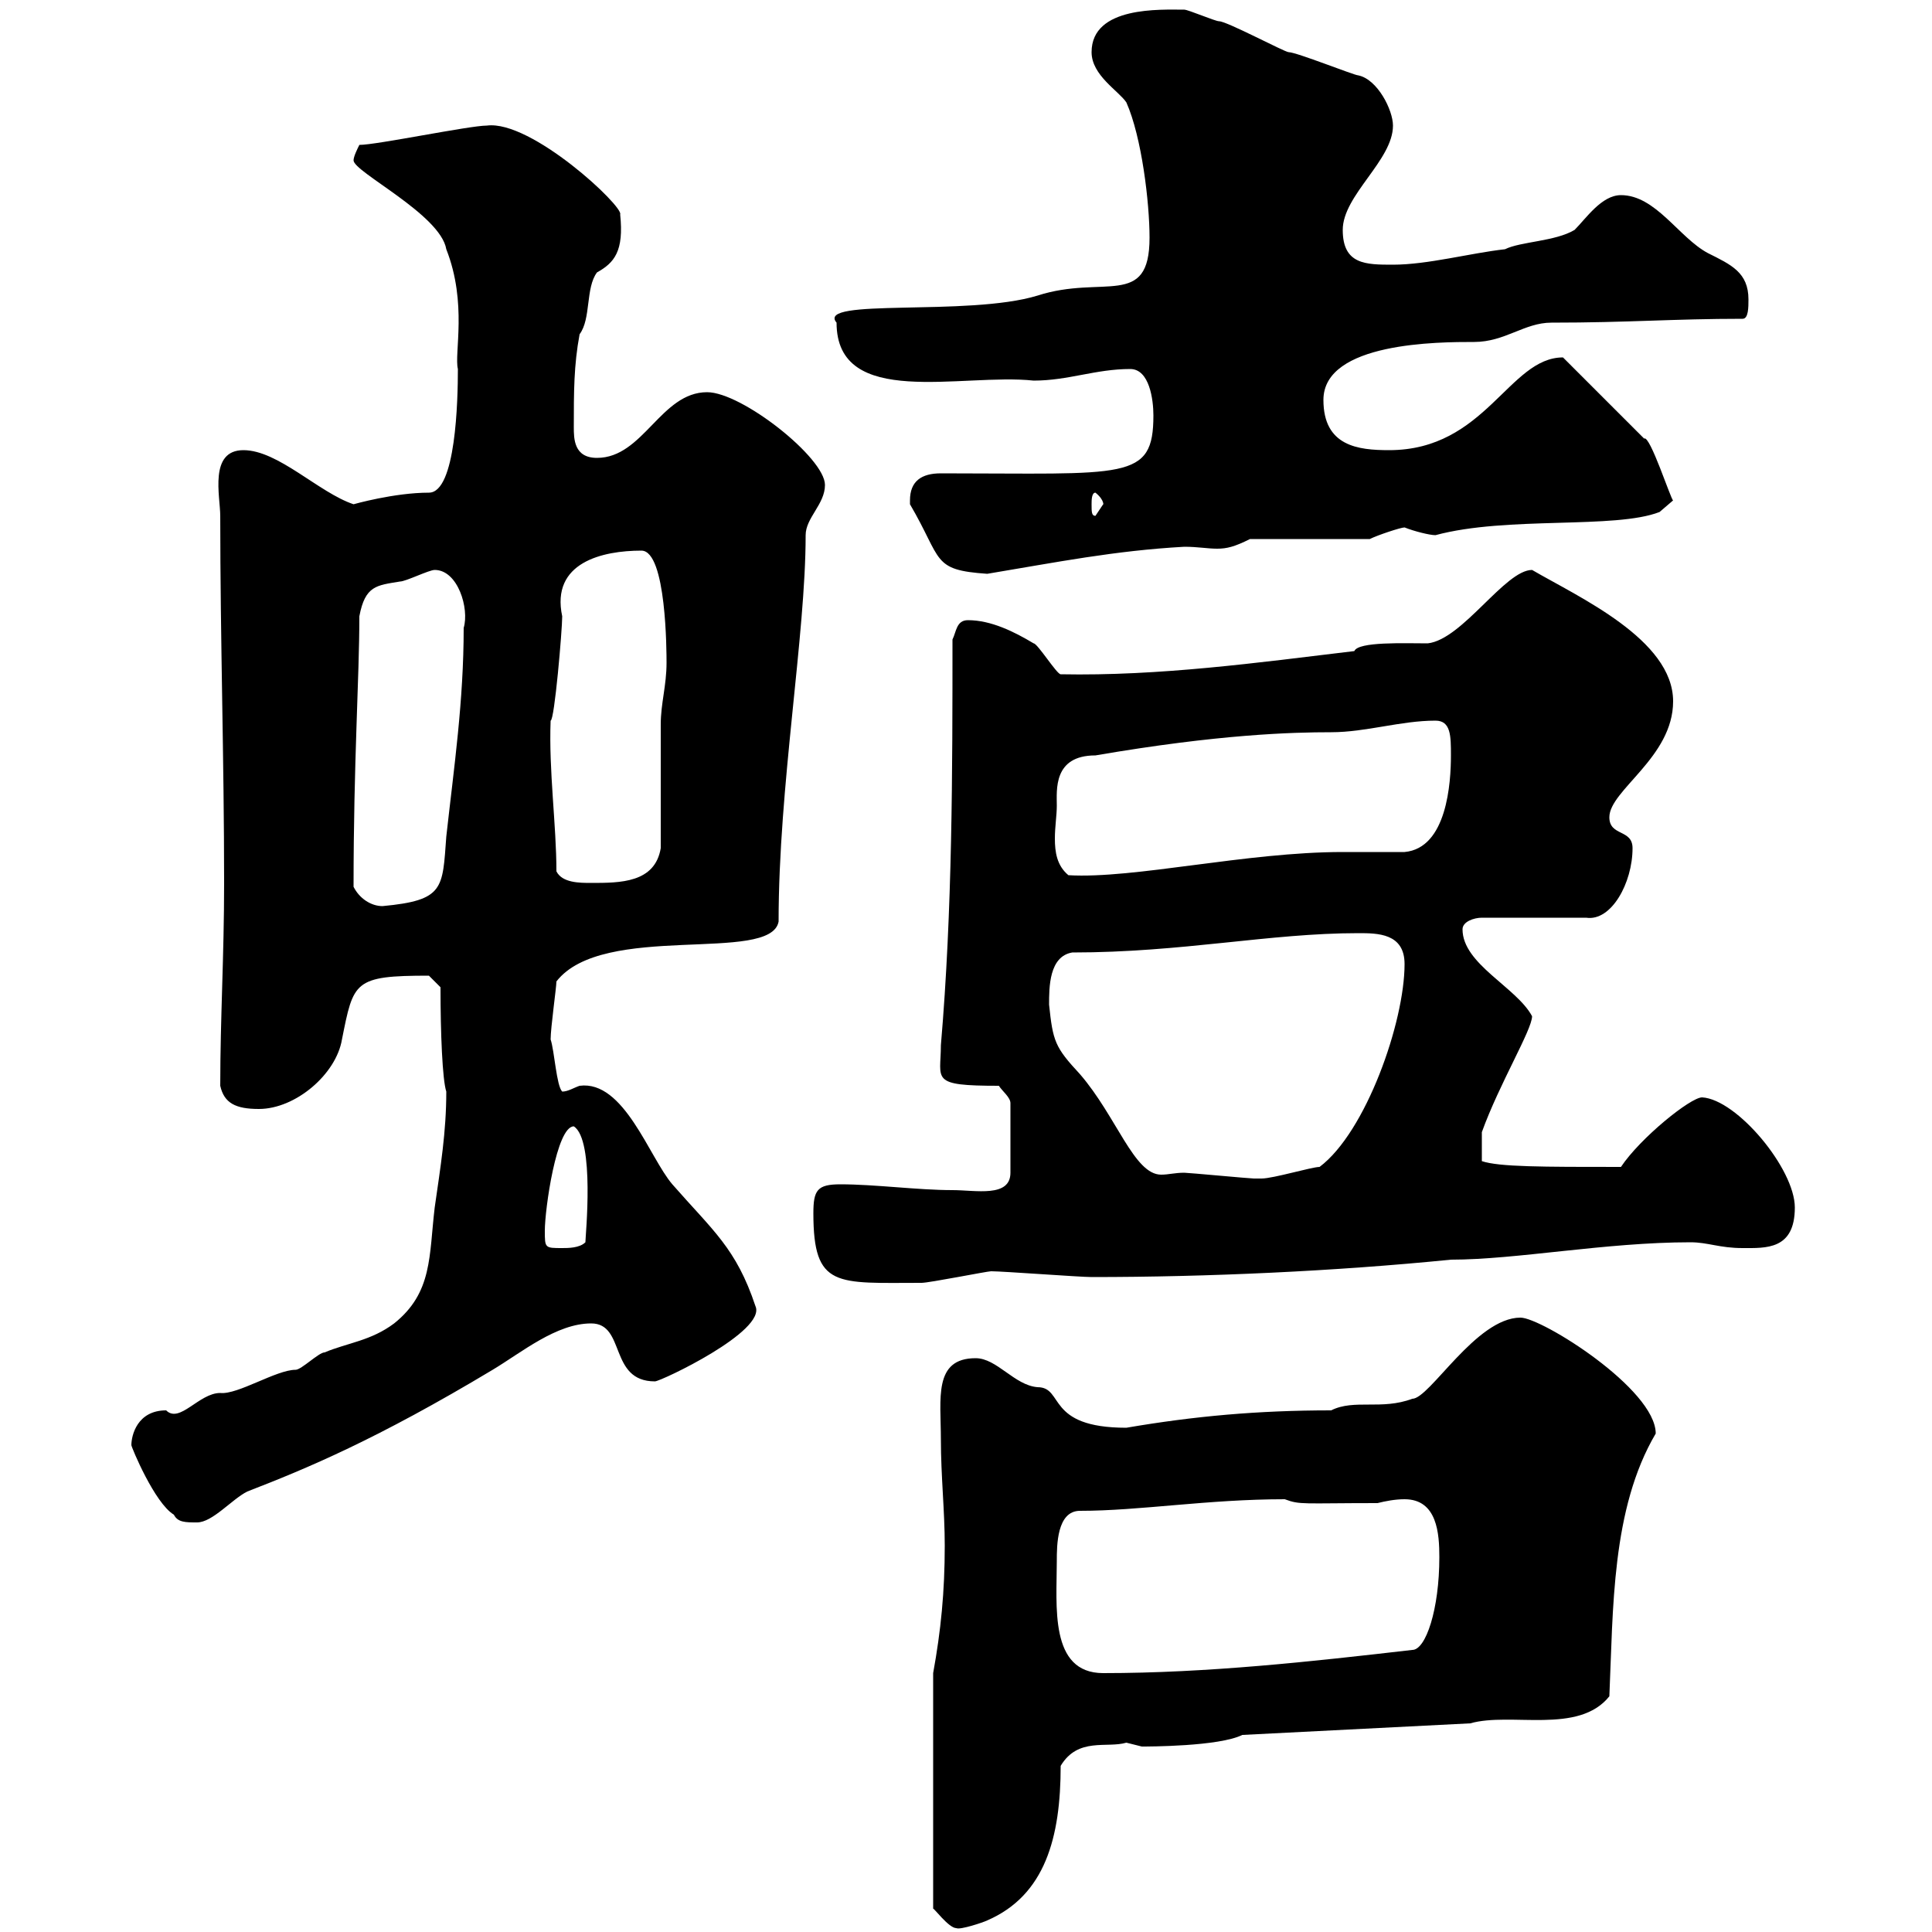 <svg xmlns="http://www.w3.org/2000/svg" xmlns:xlink="http://www.w3.org/1999/xlink" width="300" height="300"><path d="M144.90 259.80L144.90 296.40C144.90 296.10 147.30 299.40 148.50 299.40C149.10 299.70 152.70 298.50 153.30 298.20C162.30 294.30 164.70 285.30 164.70 274.20C167.40 269.70 171.90 271.50 174.90 270.60C174.90 270.60 177.30 271.20 177.30 271.20C178.20 271.20 189.30 271.20 192.90 269.40L228.30 267.60C234.60 265.80 245.10 269.40 249.90 263.40C250.50 249.90 250.20 234.30 257.10 222.60C257.10 215.70 239.40 204.60 236.10 204.60C229.20 204.60 222 217.20 219.30 217.20C214.50 219 210.30 217.20 206.70 219C195.30 219 185.40 219.90 174.90 221.70C162.30 221.70 165.30 215.40 161.10 215.40C157.50 215.10 154.80 210.90 151.50 210.90C144.90 210.90 146.10 217.20 146.10 223.50C146.10 229.20 146.70 234.60 146.70 240C146.70 247.20 146.10 253.20 144.90 259.80ZM164.10 242.40C164.10 240 164.10 234.60 167.70 234.60C177 234.60 187.50 232.80 199.50 232.80C201.90 233.70 202.20 233.40 213.90 233.40C215.10 233.10 216.60 232.80 218.10 232.80C223.20 232.80 223.50 238.20 223.50 241.80C223.50 249.90 221.40 256.20 219.30 256.20C203.70 258 187.50 259.80 171.30 259.80C162.90 259.80 164.10 249.30 164.10 242.40ZM27 235.20C27.60 236.40 28.80 236.40 30.60 236.40C33 236.40 36 232.80 38.40 231.60C47.70 228 58.50 223.50 76.50 212.70C81 210 86.40 205.50 91.80 205.50C97.20 205.50 94.50 214.50 101.70 214.50C102.60 214.50 119.10 206.70 117.30 202.80C114.30 193.80 110.70 191.10 104.40 183.90C100.80 179.70 96.90 167.70 90 168.60C89.10 168.90 88.20 169.50 87.30 169.50C86.40 168.60 86.10 163.20 85.50 161.40C85.50 159.60 86.40 153.30 86.40 152.40C93.60 143.10 119.70 149.70 120.90 143.10C120.90 122.10 125.10 98.70 125.10 83.10C125.10 80.40 128.10 78.30 128.10 75.30C128.10 71.10 115.20 60.90 109.80 60.90C102.60 60.90 99.90 71.10 92.70 71.10C89.10 71.10 89.10 68.10 89.10 66.30C89.10 60.90 89.10 56.70 90 51.90C91.80 49.50 90.90 44.70 92.70 42.30C95.40 40.80 96.90 39 96.30 33.30C96.90 32.10 82.50 18.60 75.60 19.50C72.90 19.50 58.50 22.50 55.80 22.50C55.50 23.10 54.90 24.30 54.90 24.90C54.90 26.70 68.40 33.30 69.30 38.70C72.60 47.10 70.50 54.90 71.10 57.30C71.10 62.10 70.80 76.50 66.60 76.50C61.20 76.50 54.90 78.30 54.90 78.30C49.50 76.50 43.20 69.90 37.80 69.90C32.40 69.90 34.20 77.10 34.20 80.10C34.20 99.30 34.80 117.90 34.80 137.10C34.80 148.50 34.20 158.10 34.20 168.60C34.80 171.30 36.60 172.20 40.20 172.20C45.90 172.20 52.20 166.80 53.10 161.40C54.90 152.40 54.90 151.50 66.60 151.50L68.40 153.30C68.40 160.50 68.70 167.70 69.30 169.50C69.30 175.80 68.40 181.20 67.50 187.50C66.60 195 67.20 200.70 61.20 205.50C57.60 208.20 54 208.50 50.40 210C49.50 210 46.80 212.70 45.90 212.70C42.90 212.70 36.90 216.60 34.20 216.30C30.90 216.30 27.90 221.10 25.80 219C21.30 219 20.40 222.90 20.40 224.40C20.40 224.70 24 233.40 27 235.20ZM126.30 188.40C126.30 200.10 129.90 199.20 143.10 199.20C144.30 199.20 153.30 197.40 153.90 197.40C155.70 197.40 167.70 198.30 169.50 198.30C187.50 198.30 207.30 197.40 225.30 195.60C235.50 195.60 249.30 192.90 262.50 192.90C265.20 192.90 267 193.80 270.60 193.80C274.20 193.80 278.70 194.10 278.70 187.50C278.70 181.50 269.70 170.70 264.30 170.40C262.50 170.40 254.70 176.70 251.70 181.20C239.40 181.20 232.80 181.20 230.10 180.30L230.10 175.80C232.80 168.30 237.90 159.90 237.90 157.80C235.50 153.30 227.10 149.70 227.10 144.30C227.10 143.10 228.90 142.50 230.10 142.50L246.30 142.50C250.20 143.10 253.50 137.10 253.50 131.70C253.50 128.70 249.90 129.90 249.90 126.90C249.90 122.70 259.80 117.60 259.80 108.90C259.80 99.30 245.10 92.70 237.90 88.50C233.70 88.50 227.10 99.30 221.70 99.90C218.10 99.90 210.90 99.60 210.30 101.10C195.30 102.90 180 105 164.70 104.70C164.10 104.70 161.10 99.90 160.50 99.90C157.50 98.10 153.90 96.30 150.30 96.30C148.50 96.30 148.50 98.10 147.90 99.30C147.90 119.70 147.90 141.30 146.10 162.30C146.10 167.70 144.30 168.60 155.10 168.60C155.70 169.50 156.90 170.40 156.90 171.30L156.90 182.10C156.90 186 151.50 184.80 147.90 184.80C142.50 184.80 135.90 183.90 130.50 183.90C126.90 183.90 126.30 184.80 126.30 188.40ZM84.60 191.10C84.60 187.80 86.40 174.90 89.10 174.90C92.40 177 90.90 192 90.90 192.90C90 193.80 88.20 193.80 87.30 193.80C84.60 193.80 84.60 193.80 84.60 191.10ZM162.90 156C162.90 153.30 162.90 148.50 166.50 147.90C183.60 147.90 197.10 144.90 210.90 144.90C213.90 144.90 218.10 144.90 218.10 149.70C218.10 158.70 212.10 175.80 204.90 181.20C203.70 181.20 197.70 183 195.90 183C194.70 183 194.70 183 194.70 183C194.10 183 184.50 182.10 183.90 182.10C182.40 182.10 181.50 182.40 180.30 182.40C176.10 182.40 173.40 173.40 167.70 166.80C163.80 162.60 163.50 161.70 162.90 156ZM54.90 137.70C54.90 118.20 55.80 105.30 55.80 95.70C56.70 90.90 58.50 90.90 62.10 90.30C63 90.30 66.60 88.50 67.50 88.50C71.10 88.50 72.90 94.50 72 97.50C72 108.90 70.50 119.10 69.30 129.90C68.70 138 69 139.80 59.40 140.70C57.60 140.70 55.80 139.50 54.90 137.70ZM86.40 135.30C86.40 128.10 85.20 119.70 85.50 111.90C86.10 111.90 87.30 97.80 87.30 95.70C85.50 87.30 93.60 85.50 99.60 85.50C103.50 85.50 103.50 101.40 103.50 102.90C103.50 106.50 102.60 109.20 102.60 112.50C102.60 115.50 102.60 128.70 102.60 131.70C101.70 137.10 96.30 137.10 91.80 137.10C90 137.10 87.30 137.10 86.40 135.30ZM164.10 125.10C164.10 122.70 163.50 117.30 170.10 117.30C189.30 114 200.70 113.70 206.70 113.70C212.10 113.70 217.50 111.90 222.90 111.90C225.30 111.90 225.30 114.30 225.30 117.30C225.30 121.50 224.70 131.70 218.10 132.30C217.50 132.30 209.10 132.30 208.50 132.30C193.50 132.30 176.10 136.50 165.90 135.90C164.10 134.40 163.80 132.30 163.80 130.20C163.80 128.40 164.10 126.60 164.10 125.10ZM141.30 77.70C141.30 77.70 141.30 78.30 141.30 78.30C146.40 87 144.60 88.50 153.30 89.10C164.10 87.30 173.10 85.50 183.90 84.90C186 84.90 187.50 85.20 189 85.20C190.50 85.20 191.70 84.90 194.10 83.70L212.70 83.70C213.90 83.10 217.50 81.90 218.10 81.90C219.60 82.50 222 83.10 222.90 83.10C234 80.10 250.80 82.20 257.70 79.50L259.80 77.70C259.50 77.70 256.20 67.50 255.30 68.10C253.50 66.30 244.50 57.30 242.70 55.50C234.30 55.50 230.70 69.90 215.70 69.90C210.90 69.90 205.50 69.30 205.50 62.10C205.50 53.10 223.50 53.10 228.90 53.10C233.70 53.10 236.70 50.10 240.90 50.10C252.90 50.10 259.80 49.50 270.60 49.50C271.50 49.50 271.50 47.70 271.50 46.50C271.50 42.30 268.80 41.10 265.20 39.30C260.70 36.90 257.10 30.30 251.70 30.30C248.70 30.30 246.30 33.90 244.50 35.70C241.50 37.50 236.10 37.50 233.70 38.70C228.30 39.30 221.70 41.10 216.30 41.10C212.10 41.10 208.50 41.10 208.50 35.70C208.50 30.30 216.30 24.90 216.30 19.50C216.30 17.10 213.90 12.30 210.90 11.70C210.30 11.70 201.30 8.10 200.10 8.10C199.50 8.10 190.50 3.30 189.30 3.30C188.70 3.30 184.50 1.50 183.90 1.50C180.30 1.50 169.50 0.90 169.50 8.10C169.50 11.70 173.70 14.10 174.90 15.90C177.30 21.30 178.50 31.50 178.50 36.90C178.50 48 171.30 42.60 161.10 45.90C150.30 49.20 126.60 46.20 129.90 50.10C129.90 63.60 149.40 57.90 160.50 59.10C165.90 59.10 170.10 57.30 175.50 57.30C178.50 57.30 179.10 62.10 179.10 64.50C179.10 74.70 174.90 73.50 146.10 73.50C143.10 73.50 141.30 74.70 141.30 77.70ZM169.50 78.30C169.50 77.70 169.50 76.50 170.10 76.50C171.60 77.70 171.30 78.60 171.30 78.30C171.30 78.30 170.10 80.10 170.10 80.10C169.50 80.10 169.50 79.50 169.50 78.30Z"/></svg>